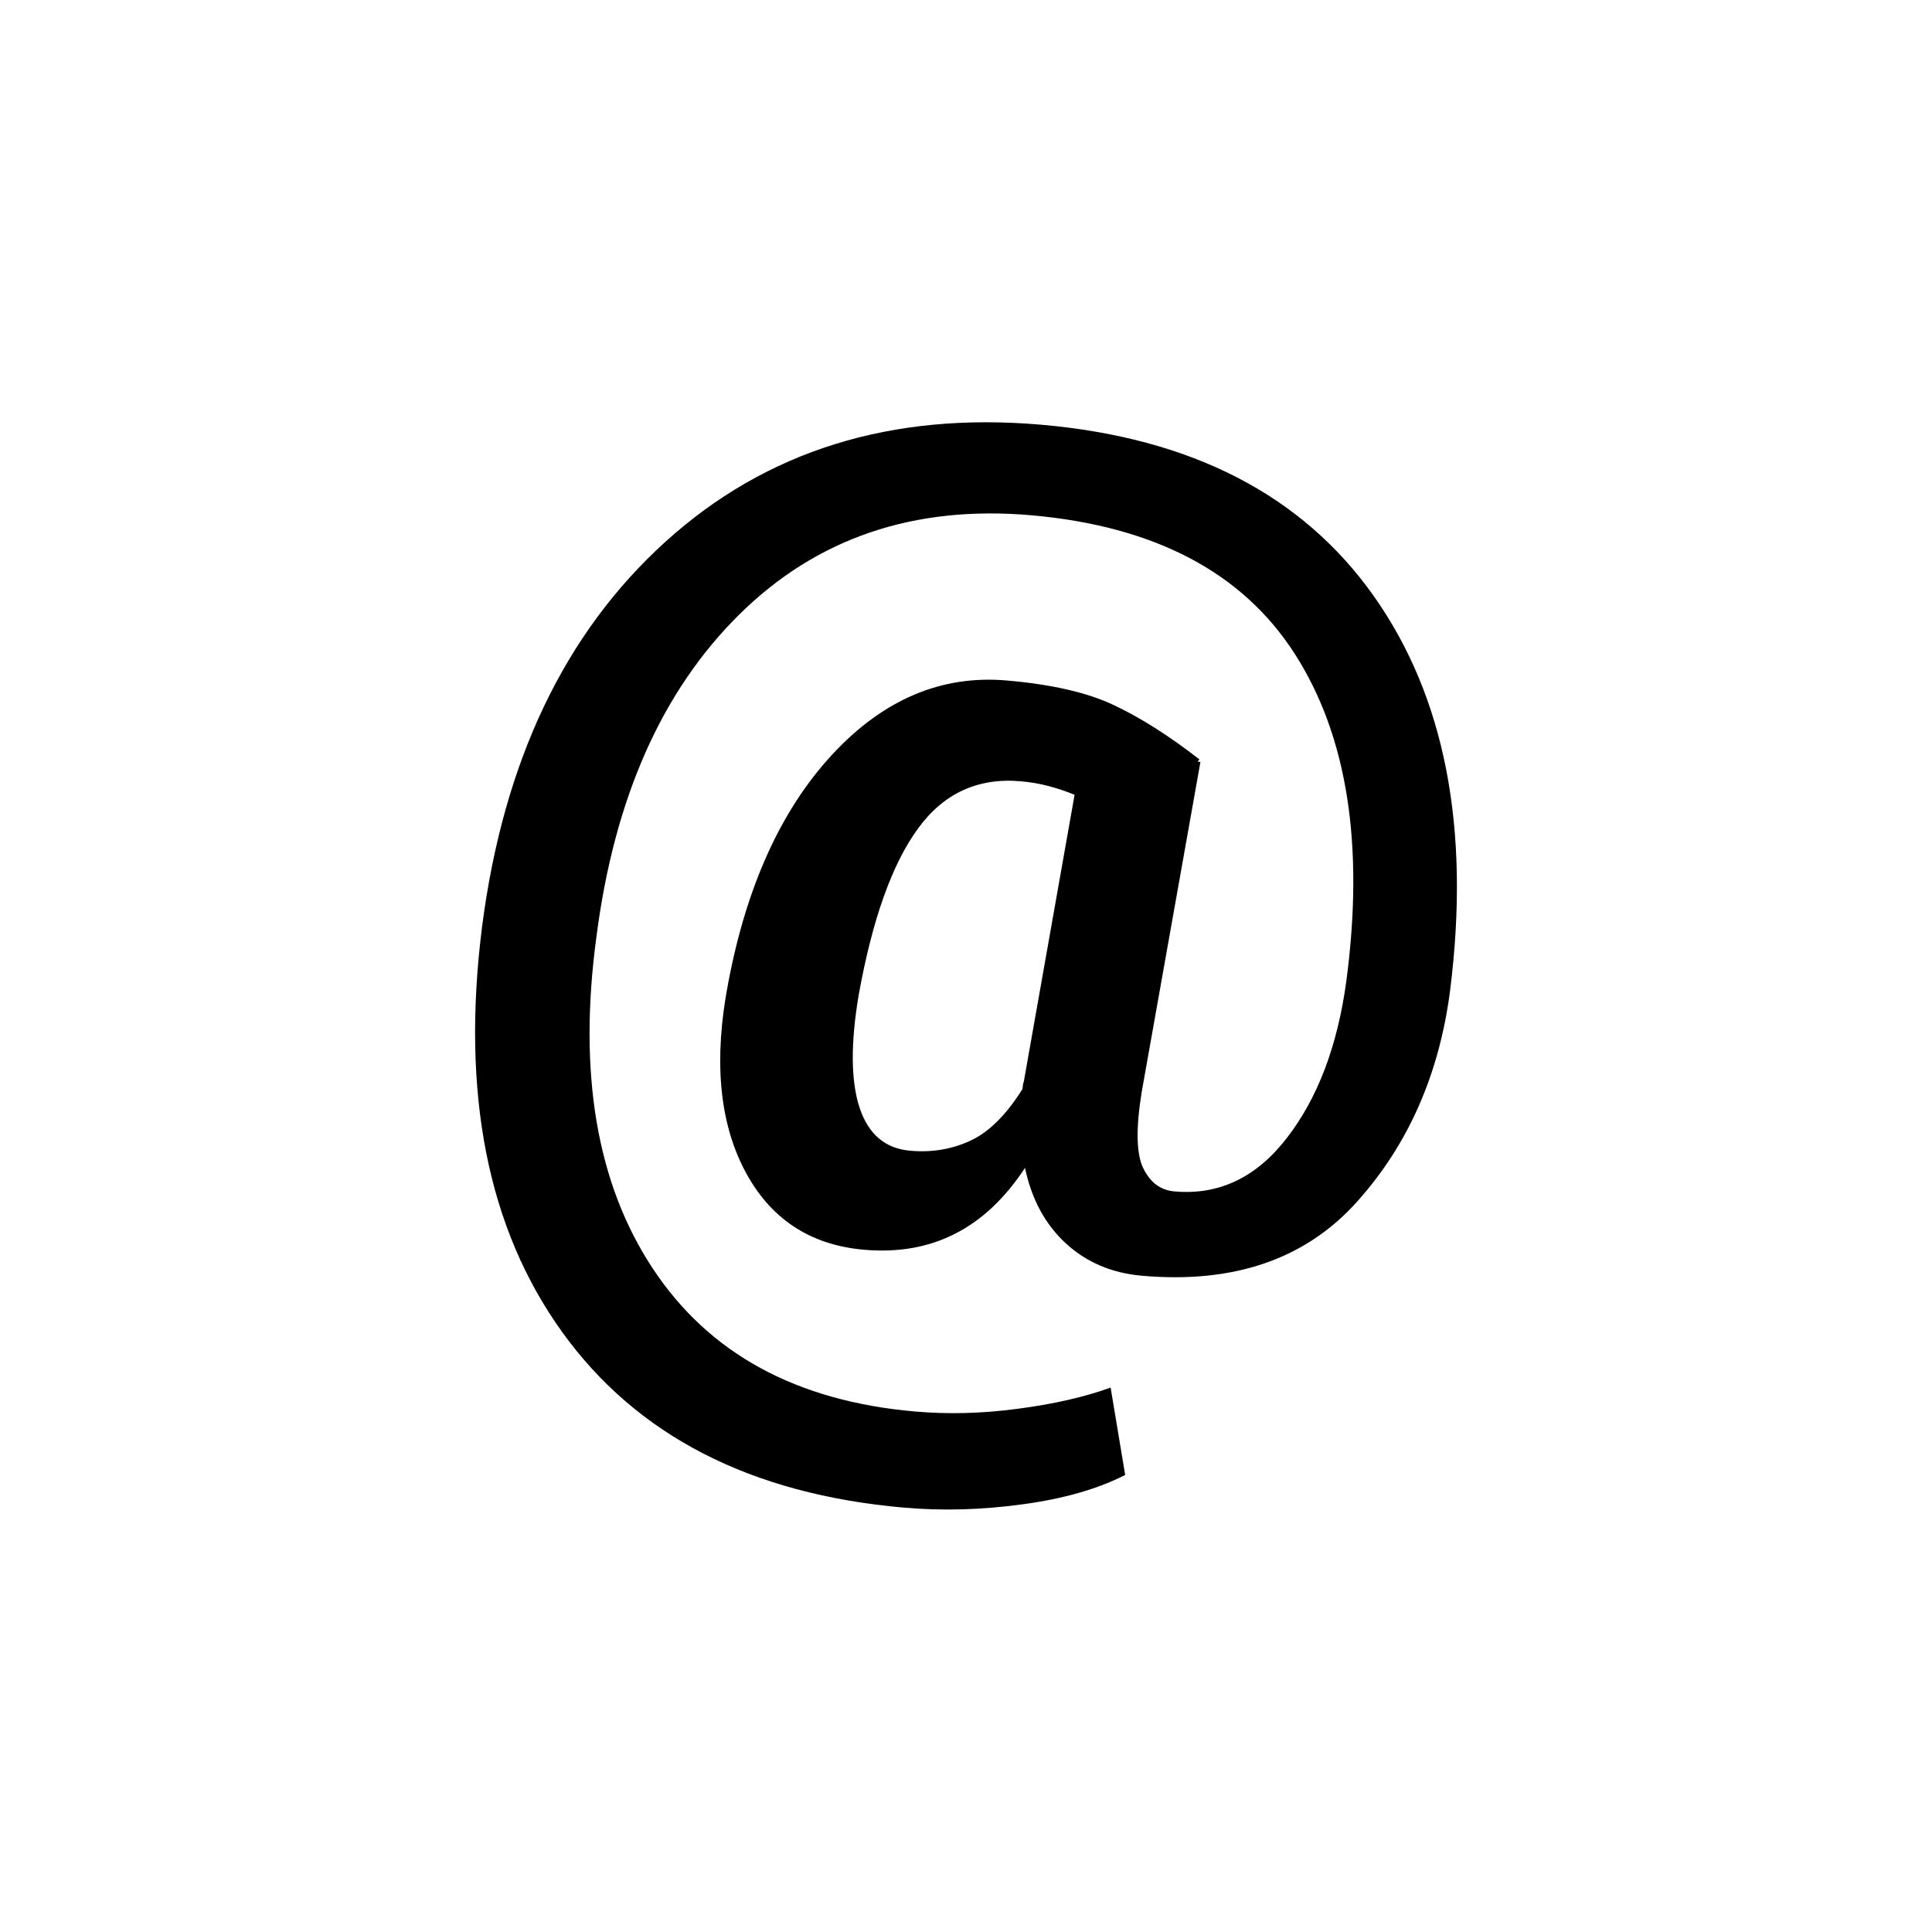 <?xml version="1.0" encoding="UTF-8"?>
<!-- Uploaded to: ICON Repo, www.svgrepo.com, Generator: ICON Repo Mixer Tools -->
<svg fill="#000000" width="800px" height="800px" version="1.1" viewBox="144 144 512 512" xmlns="http://www.w3.org/2000/svg">
 <path d="m528.3 406.43c-2.871 22.285-11.129 40.996-24.77 56.145-13.613 15.125-32.582 21.652-56.906 19.508-8.004-0.703-14.727-3.562-20.176-8.59-5.461-5.016-9.059-11.668-10.812-20-5.25 8.016-11.422 13.848-18.5 17.445-7.102 3.633-15.16 5.051-24.184 4.254-14.457-1.266-25.039-8.367-31.715-21.242-6.668-12.887-8.109-29.305-4.301-49.211 4.852-25.848 14.035-46.082 27.57-60.727 13.531-14.633 28.977-21.184 46.316-19.672 11.902 1.031 21.348 3.199 28.344 6.516 7.019 3.305 14.574 8.086 22.707 14.398l-0.516 0.586 0.773 0.059-15.57 87.5c-1.57 9.68-1.43 16.414 0.41 20.176 1.84 3.809 4.617 5.871 8.309 6.164 11.797 1.043 21.746-3.727 29.855-14.293 8.121-10.555 13.332-24.359 15.652-41.406 4.805-36.086 0.27-64.98-13.59-86.656-13.859-21.676-37.176-33.941-69.914-36.836-31.082-2.707-56.871 6.047-77.352 26.293-20.48 20.223-33.098 48.613-37.844 85.215-4.945 36.285 0.047 65.66 14.926 88.145 14.879 22.508 38.008 35.113 69.422 37.855 8.719 0.773 17.809 0.551 27.277-0.715 9.469-1.23 17.668-3.106 24.617-5.613l3.856 23.152c-7.254 3.703-16.285 6.305-27.113 7.769-10.836 1.488-21.312 1.781-31.492 0.891-40.621-3.551-70.828-19.062-90.594-46.527-19.777-27.477-26.844-63.34-21.207-107.63 5.672-43.668 21.84-77.562 48.508-101.76 26.68-24.184 59.918-34.539 99.73-31.059 39.719 3.481 69.047 18.594 87.992 45.32 18.93 26.746 25.703 61.602 20.289 104.54zm-156.73 1.195c-2.191 12.969-2.086 22.977 0.246 29.984 2.344 7.008 6.785 10.766 13.367 11.34 5.742 0.516 11.047-0.363 15.957-2.648 4.91-2.25 9.527-6.832 13.836-13.719 0.047-0.398 0.082-0.738 0.105-0.996 0.012-0.246 0.094-0.586 0.246-0.984l13.449-75.98c-2.285-0.926-4.606-1.711-6.926-2.32-2.32-0.609-4.758-1.031-7.336-1.254-11.375-1.008-20.492 3.199-27.312 12.629-6.832 9.375-12.035 24.055-15.633 43.949z"/>
</svg>